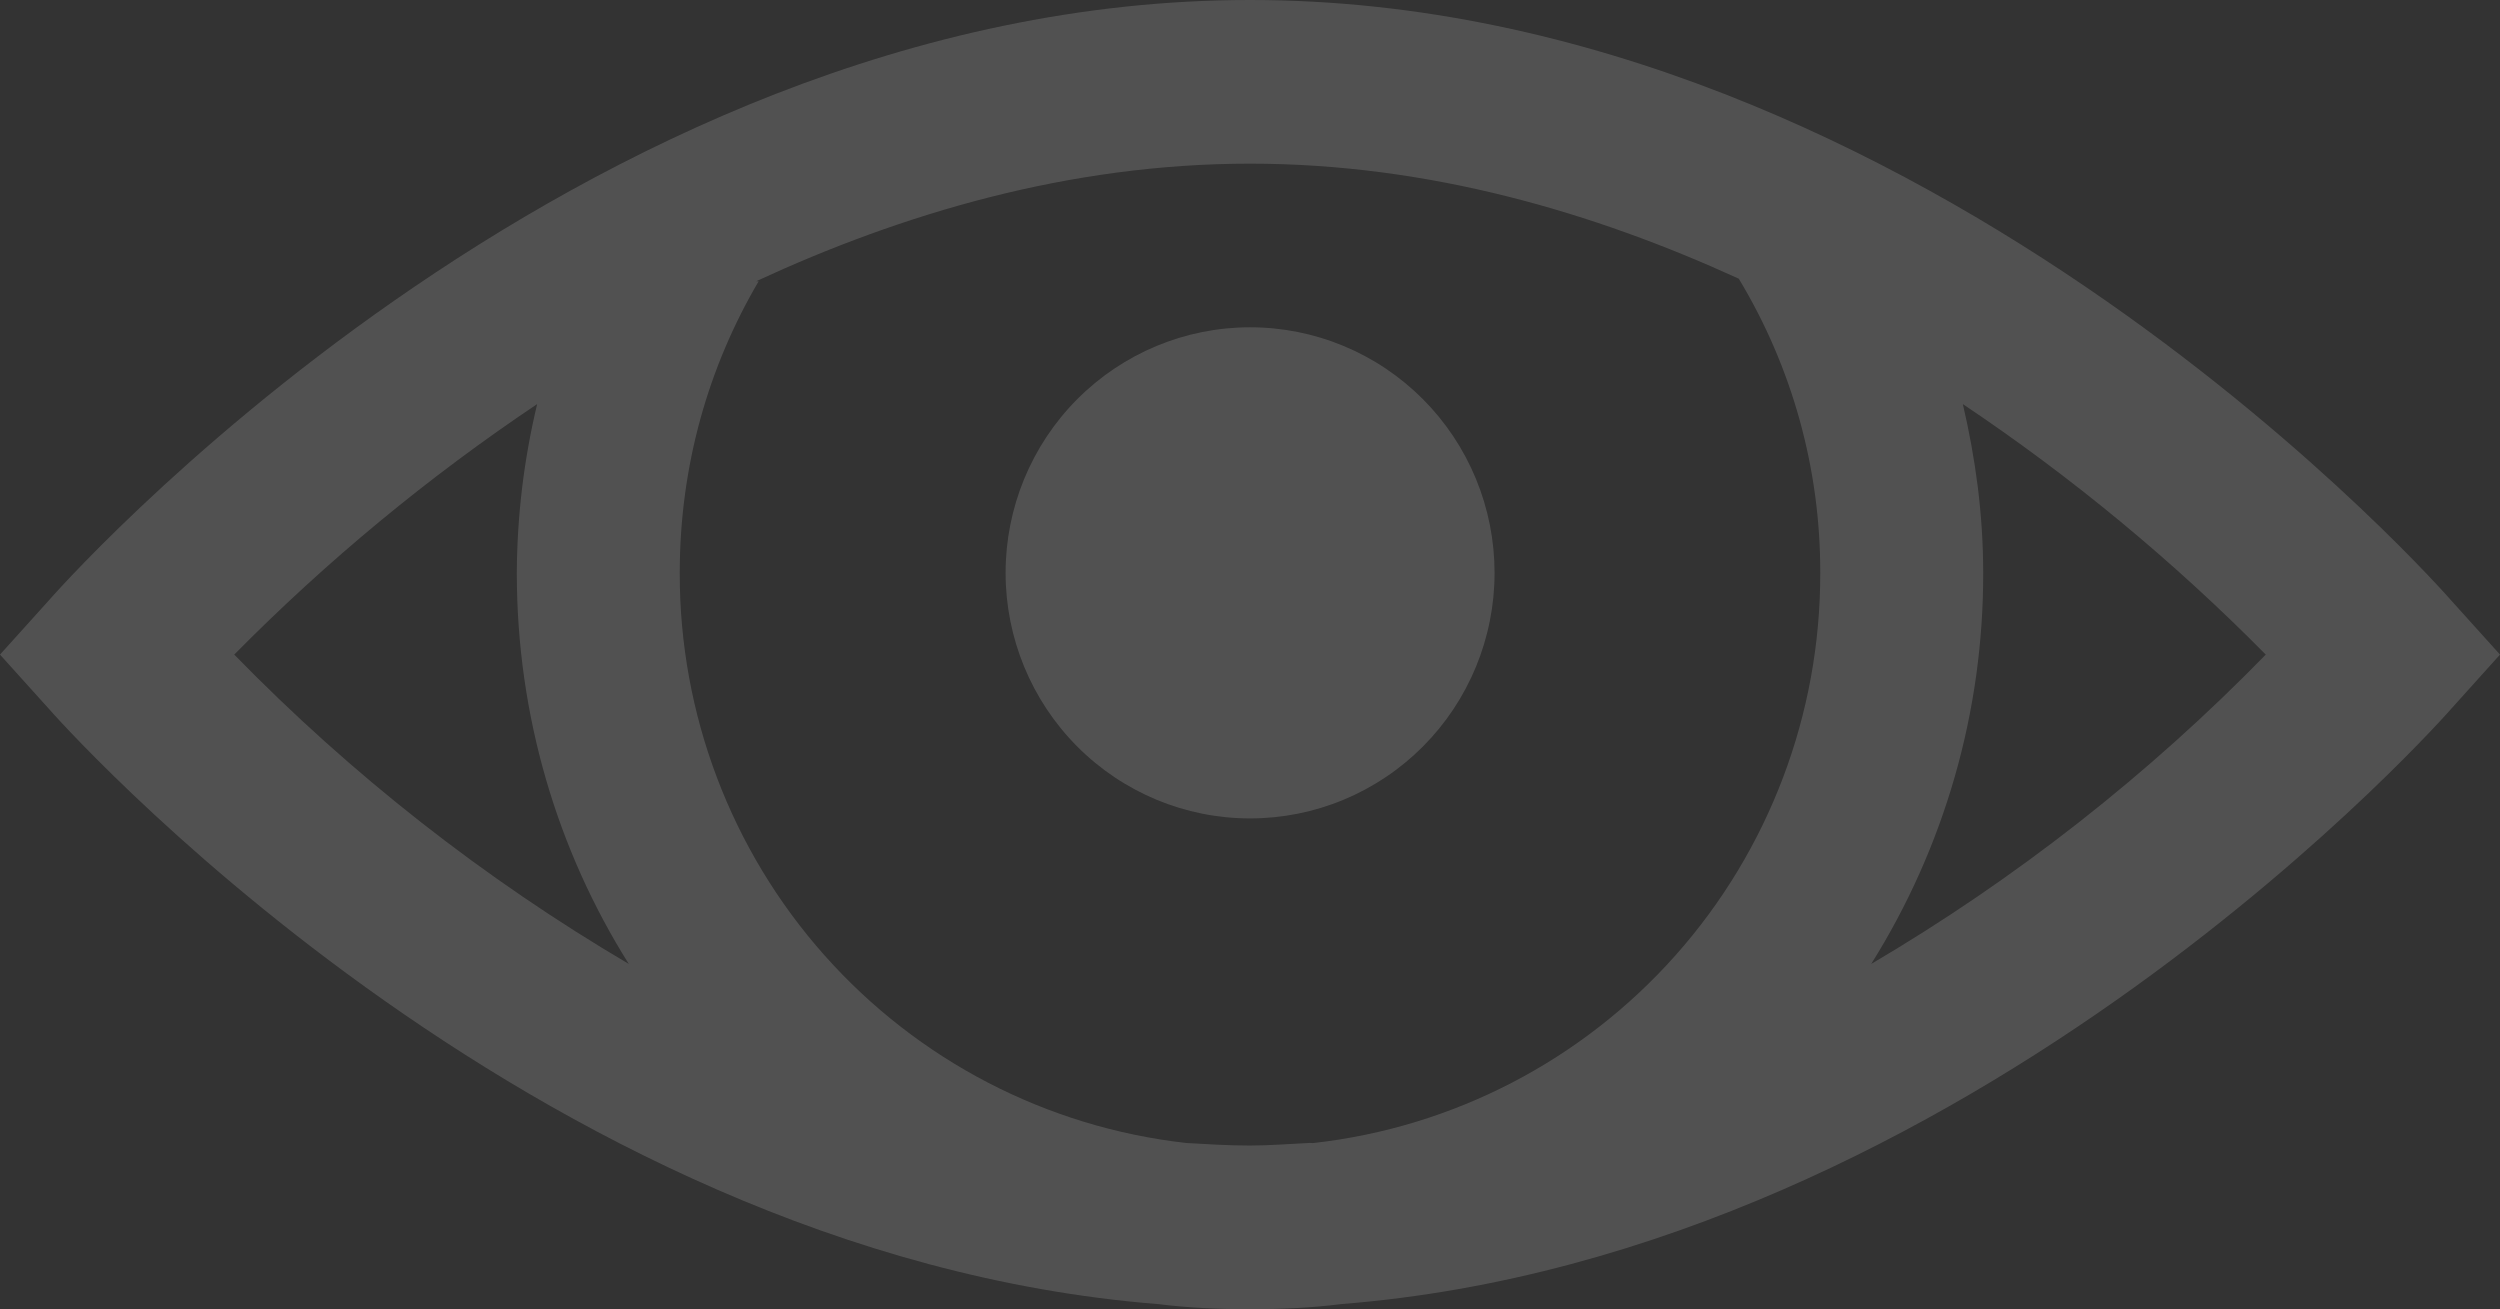 <svg width="359" height="188" viewBox="0 0 359 188" fill="none" xmlns="http://www.w3.org/2000/svg">
<rect x="0" y="0" width="359" height="188" fill="#333333" stroke="none"/>
<path opacity="0.15" d="M179.5 0C81.982 0 6.949 86.292 6.949 86.292L0 94L6.949 101.708C6.949 101.708 75.361 180.057 166.339 187.271C170.679 187.812 175.02 188 179.5 188C183.98 188 188.321 187.812 192.661 187.26C283.639 180.057 352.051 101.72 352.051 101.72L359 94L352.051 86.292C352.051 86.292 277.018 0 179.5 0ZM179.5 23.5C205.272 23.5 229.031 30.573 249.69 40.02C257.376 52.751 261.424 67.362 261.389 82.25C261.438 102.504 254.04 122.064 240.613 137.176C227.187 152.288 208.678 161.889 188.636 164.136C188.402 164.183 188.133 164.089 187.911 164.136C185.115 164.265 182.331 164.5 179.5 164.5C176.388 164.5 173.382 164.312 170.364 164.136C150.322 161.889 131.813 152.288 118.387 137.176C104.96 122.064 97.562 102.504 97.611 82.25C97.611 66.916 101.729 52.64 108.947 40.385H108.584C129.396 30.75 153.448 23.5 179.5 23.5ZM179.5 47C170.189 47.003 161.261 50.721 154.679 57.336C148.098 63.951 144.402 72.921 144.405 82.273C144.408 91.626 148.11 100.593 154.696 107.204C161.282 113.815 170.212 117.527 179.523 117.524C184.134 117.522 188.699 116.608 192.957 114.835C197.216 113.061 201.085 110.463 204.344 107.187C207.603 103.912 210.188 100.024 211.951 95.745C213.714 91.466 214.62 86.881 214.619 82.25C214.617 77.619 213.707 73.034 211.942 68.757C210.176 64.479 207.589 60.593 204.328 57.32C201.067 54.046 197.196 51.45 192.936 49.68C188.676 47.909 184.11 46.998 179.5 47ZM77.139 58.022C75.237 65.957 74.255 74.088 74.215 82.25C74.215 102.859 80.064 122.141 90.3 138.427C69.533 126.207 50.477 111.267 33.633 94C46.896 80.568 61.472 68.522 77.139 58.022ZM281.861 58.022C297.528 68.518 312.103 80.572 325.367 94C308.523 111.267 289.467 126.207 268.7 138.427C279.252 121.61 284.83 102.128 284.785 82.25C284.785 73.849 283.686 65.835 281.861 58.022Z" fill="white"/>
</svg>
